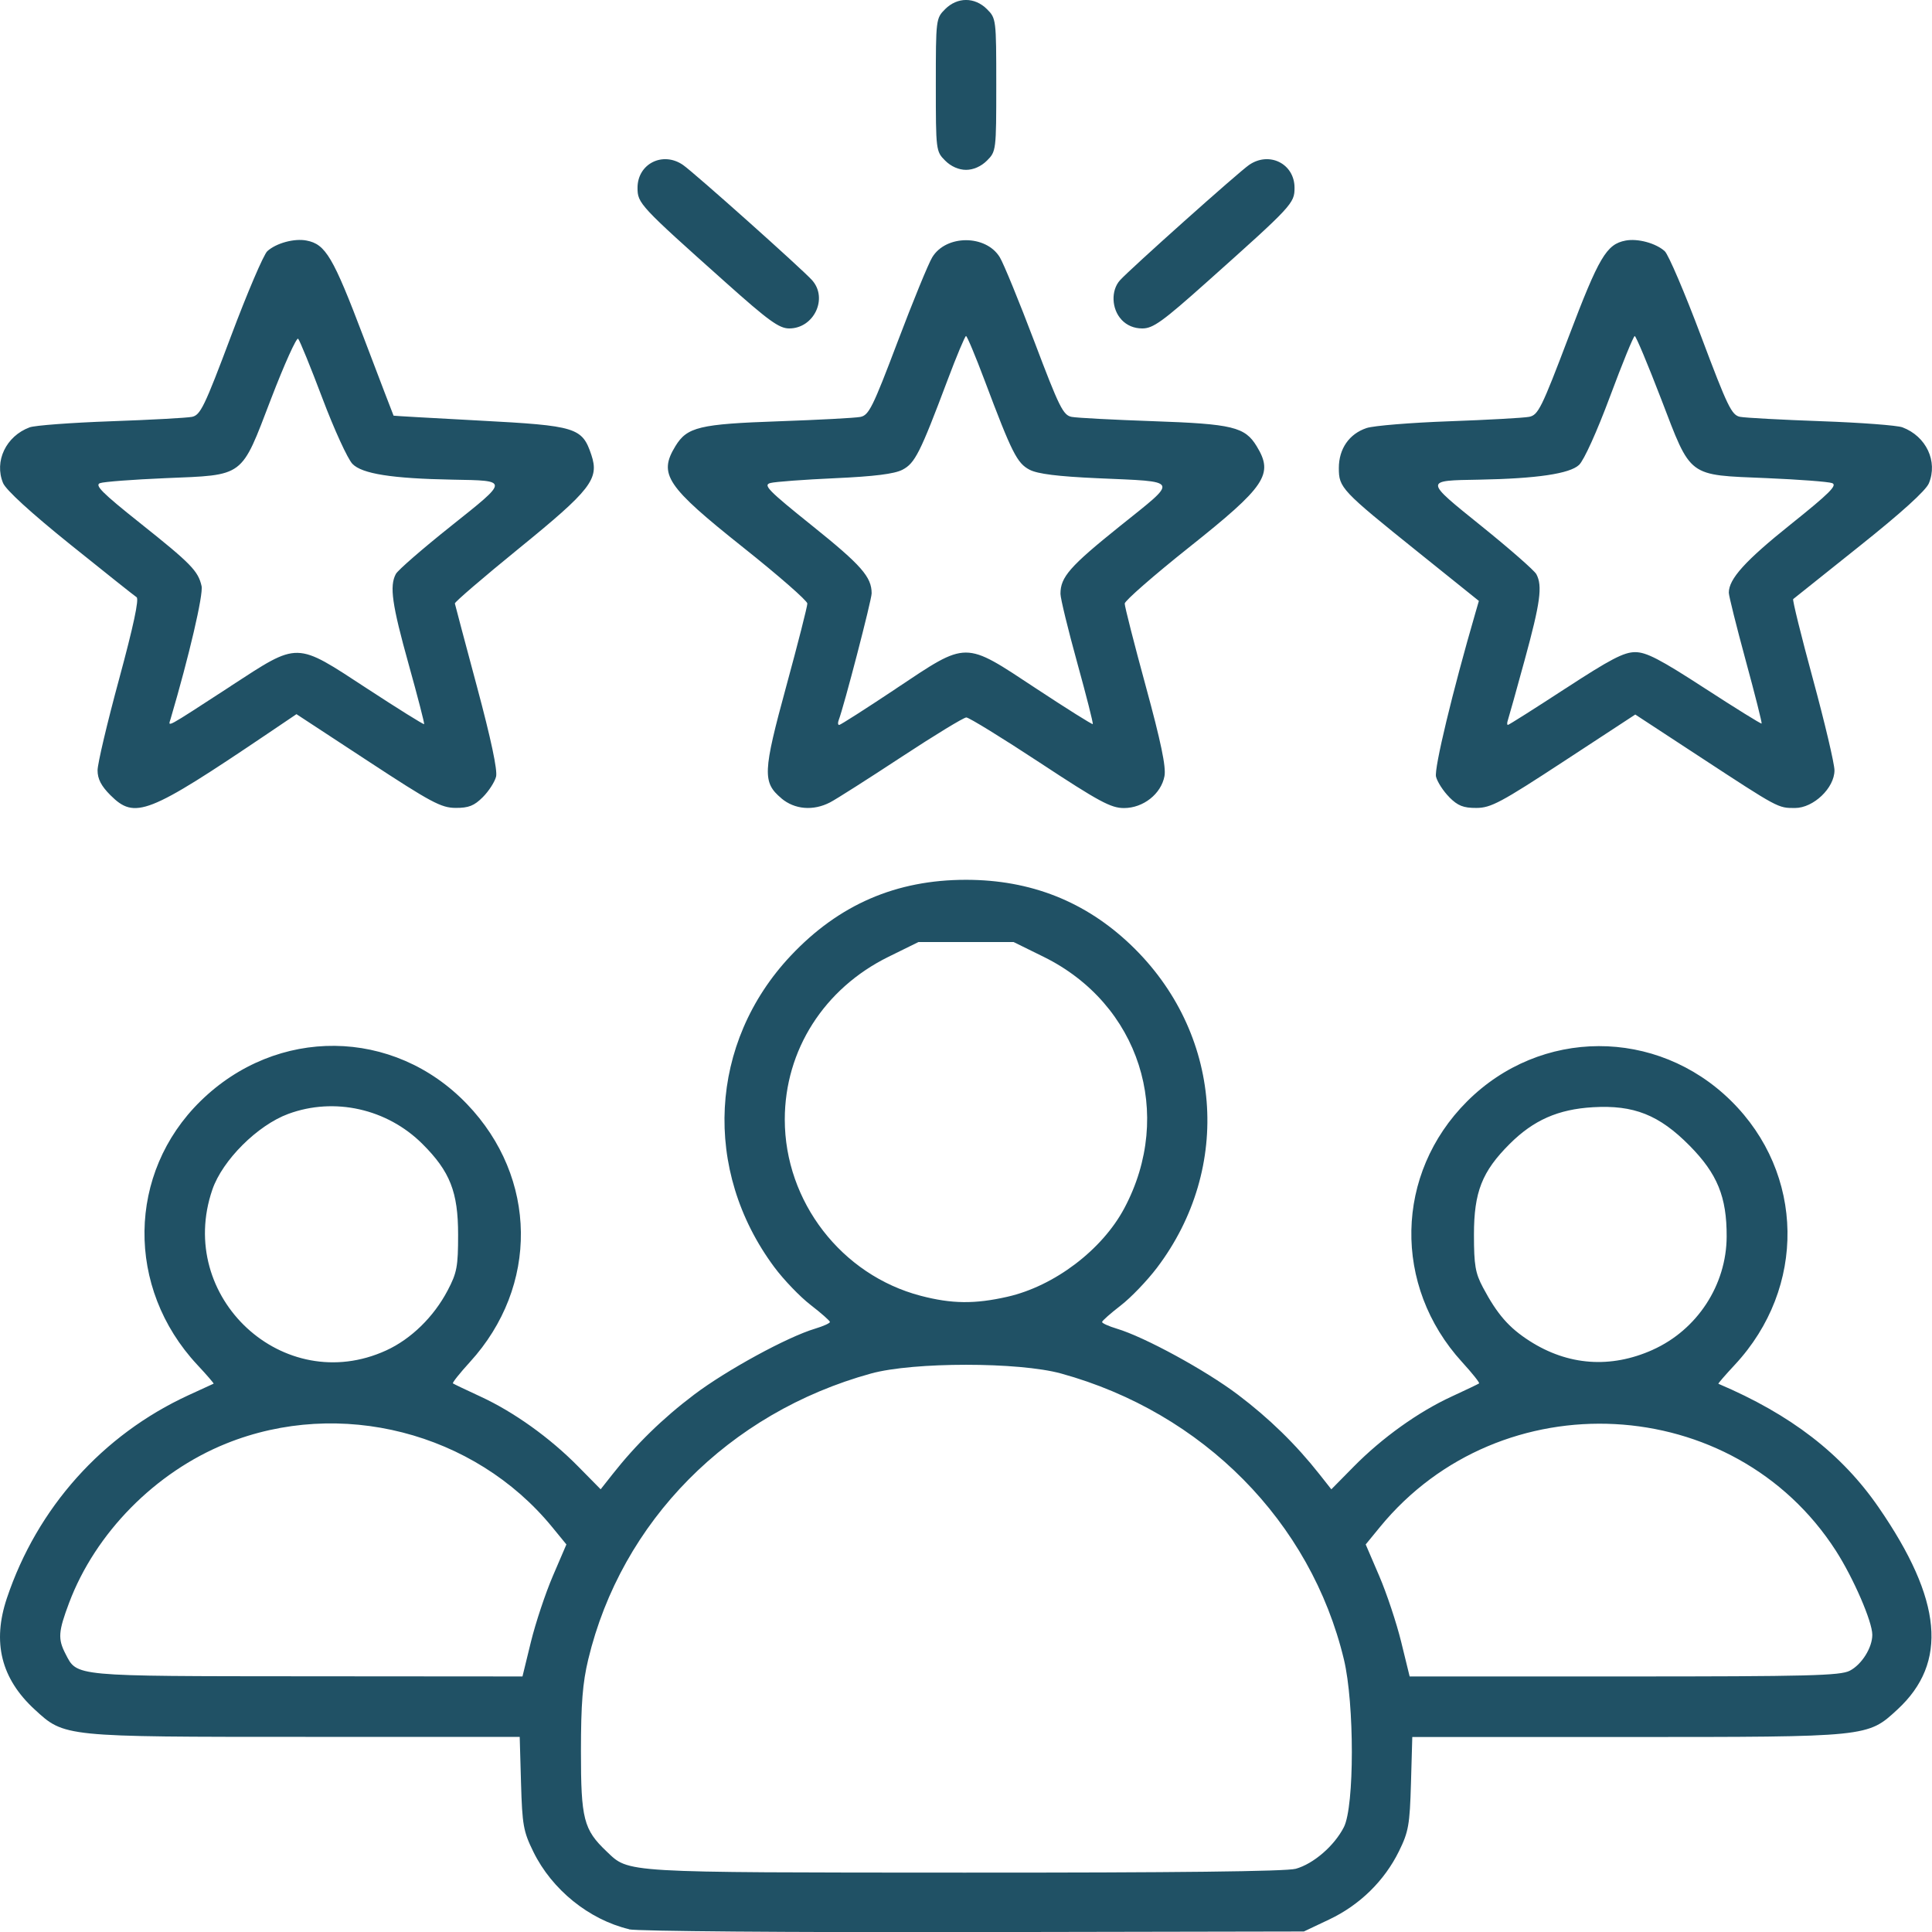 <?xml version="1.0" encoding="UTF-8" standalone="no"?>
<svg
   width="60"
   height="60"
   viewBox="0 0 60 60"
   fill="none"
   version="1.1"
   id="svg5"
   sodipodi:docname="happy.svg"
   inkscape:version="1.3.2 (091e20e, 2023-11-25, custom)"
   xml:space="preserve"
   xmlns:inkscape="http://www.inkscape.org/namespaces/inkscape"
   xmlns:sodipodi="http://sodipodi.sourceforge.net/DTD/sodipodi-0.dtd"
   xmlns="http://www.w3.org/2000/svg"
   xmlns:svg="http://www.w3.org/2000/svg"><defs
     id="defs5" /><sodipodi:namedview
     id="namedview5"
     pagecolor="#ffffff"
     bordercolor="#666666"
     borderopacity="1.0"
     inkscape:showpageshadow="2"
     inkscape:pageopacity="0.0"
     inkscape:pagecheckerboard="0"
     inkscape:deskcolor="#d1d1d1"
     inkscape:zoom="6.86875"
     inkscape:cx="13.830755"
     inkscape:cy="55.250227"
     inkscape:window-width="2560"
     inkscape:window-height="1334"
     inkscape:window-x="-11"
     inkscape:window-y="-11"
     inkscape:window-maximized="1"
     inkscape:current-layer="svg5" /><path
     style="fill:#000000"
     id="path2"
     d="" /><path
     style="fill:#000000"
     id="path4"
     d="" /><path
     style="fill:#205165;fill-opacity:1;stroke-width:1.251"
     d="m 19.535,59.913 c -1.244,-0.298 -2.393,-1.227 -2.97,-2.402 -0.311,-0.633 -0.346,-0.829 -0.384,-2.134 l -0.041,-1.437 H 9.489 c -7.534,0 -7.484,0.005 -8.415,-0.853 C 0.034,52.129 -0.246,51.004 0.214,49.632 1.155,46.825 3.18,44.562 5.85,43.331 6.266,43.14 6.619,42.978 6.634,42.971 6.649,42.965 6.42,42.699 6.123,42.381 3.902,39.996 3.947,36.429 6.228,34.195 c 2.37,-2.322 5.995,-2.282 8.273,0.091 2.199,2.29 2.238,5.662 0.093,8.013 -0.315,0.345 -0.552,0.643 -0.528,0.663 0.025,0.02 0.409,0.203 0.853,0.408 1.037,0.478 2.16,1.281 3.039,2.175 l 0.696,0.706 0.366,-0.464 c 0.734,-0.932 1.562,-1.74 2.537,-2.476 1.006,-0.76 2.895,-1.791 3.756,-2.048 0.256,-0.077 0.464,-0.171 0.461,-0.209 -0.003,-0.038 -0.274,-0.277 -0.602,-0.53 -0.328,-0.253 -0.835,-0.781 -1.126,-1.173 -2.238,-3.013 -2.029,-6.971 0.51,-9.669 1.494,-1.588 3.274,-2.359 5.444,-2.359 2.008,0 3.711,0.674 5.126,2.029 2.827,2.706 3.164,6.904 0.805,10.019 -0.305,0.402 -0.811,0.93 -1.127,1.173 -0.315,0.243 -0.575,0.473 -0.578,0.511 -0.003,0.038 0.205,0.132 0.461,0.209 0.86,0.258 2.75,1.288 3.756,2.048 0.975,0.737 1.803,1.545 2.537,2.476 l 0.366,0.464 0.696,-0.706 c 0.88,-0.893 2.002,-1.697 3.039,-2.175 0.445,-0.205 0.829,-0.389 0.853,-0.408 0.025,-0.02 -0.213,-0.318 -0.528,-0.663 -2.158,-2.365 -2.092,-5.849 0.154,-8.094 2.281,-2.281 5.89,-2.292 8.195,-0.023 2.296,2.26 2.349,5.809 0.122,8.201 -0.296,0.318 -0.526,0.583 -0.511,0.59 2.254,0.958 3.832,2.176 4.981,3.845 1.976,2.868 2.156,4.818 0.579,6.272 -0.931,0.858 -0.881,0.853 -8.415,0.853 h -6.651 l -0.041,1.437 c -0.037,1.29 -0.075,1.505 -0.371,2.107 -0.453,0.923 -1.22,1.674 -2.166,2.122 l -0.789,0.374 -10.261,0.019 c -5.735,0.011 -10.455,-0.027 -10.701,-0.086 z m 20.702,-1.875 c 0.555,-0.154 1.202,-0.714 1.499,-1.296 0.329,-0.645 0.329,-3.835 8.9e-4,-5.205 -1.027,-4.28 -4.376,-7.666 -8.782,-8.881 -1.312,-0.362 -4.593,-0.362 -5.905,0 -4.419,1.219 -7.753,4.59 -8.782,8.881 -0.174,0.726 -0.225,1.371 -0.226,2.848 -9.07e-4,2.107 0.083,2.435 0.796,3.112 0.708,0.672 0.404,0.654 11.106,0.659 6.528,0.003 10,-0.037 10.294,-0.119 z M 16.488,50.99 c 0.145,-0.591 0.452,-1.513 0.683,-2.05 l 0.419,-0.976 -0.444,-0.542 c -2.415,-2.948 -6.594,-4.016 -10.125,-2.59 -2.197,0.887 -4.059,2.776 -4.875,4.946 -0.336,0.893 -0.352,1.119 -0.111,1.585 0.366,0.708 0.186,0.691 7.505,0.696 l 6.686,0.005 z m 40.958,0.896 c 0.372,-0.192 0.7,-0.715 0.7,-1.116 0,-0.41 -0.585,-1.759 -1.129,-2.607 -3.171,-4.935 -10.412,-5.315 -14.16,-0.741 l -0.444,0.542 0.419,0.976 c 0.231,0.537 0.538,1.459 0.683,2.05 l 0.263,1.074 h 6.662 c 5.726,0 6.711,-0.025 7.006,-0.178 z M 11.993,41.939 c 0.772,-0.353 1.477,-1.041 1.908,-1.861 0.29,-0.551 0.326,-0.743 0.326,-1.734 6.7e-4,-1.325 -0.25,-1.962 -1.108,-2.818 -1.097,-1.094 -2.737,-1.461 -4.168,-0.932 -0.955,0.353 -2.041,1.436 -2.355,2.348 -1.151,3.344 2.21,6.456 5.397,4.997 z m 39.332,-0.019 c 1.383,-0.62 2.292,-2.012 2.298,-3.517 0.005,-1.231 -0.288,-1.949 -1.152,-2.824 -0.944,-0.955 -1.731,-1.268 -3.002,-1.193 -1.081,0.064 -1.843,0.4 -2.585,1.14 -0.859,0.857 -1.109,1.493 -1.109,2.818 2.77e-4,0.949 0.042,1.192 0.281,1.642 0.441,0.83 0.805,1.247 1.444,1.657 1.195,0.767 2.52,0.863 3.827,0.277 z M 31.286,40.272 c 1.457,-0.331 2.941,-1.454 3.63,-2.748 1.562,-2.931 0.468,-6.344 -2.505,-7.809 L 31.479,29.256 h -1.478 -1.478 l -0.932,0.459 c -1.999,0.985 -3.219,2.9 -3.219,5.052 0,2.549 1.76,4.831 4.222,5.475 0.966,0.253 1.679,0.26 2.692,0.03 z M 3.428,24.694 C 3.142,24.408 3.03,24.19 3.03,23.923 c 0,-0.205 0.301,-1.48 0.669,-2.834 C 4.142,19.454 4.325,18.6 4.242,18.547 4.174,18.503 3.245,17.764 2.177,16.905 0.957,15.923 0.184,15.216 0.095,15.001 -0.185,14.325 0.186,13.545 0.919,13.272 1.08,13.211 2.215,13.127 3.44,13.083 4.665,13.04 5.8,12.978 5.961,12.946 6.224,12.893 6.351,12.63 7.175,10.437 7.681,9.089 8.188,7.903 8.302,7.8 8.578,7.55 9.14,7.397 9.518,7.47 c 0.594,0.113 0.826,0.507 1.77,2.994 0.508,1.338 0.929,2.438 0.935,2.445 0.007,0.006 1.212,0.075 2.68,0.153 2.998,0.159 3.177,0.214 3.462,1.065 0.251,0.748 -0.009,1.083 -2.26,2.914 -1.096,0.892 -1.987,1.657 -1.979,1.7 0.008,0.043 0.316,1.203 0.685,2.578 0.438,1.633 0.644,2.604 0.595,2.8 -0.042,0.165 -0.227,0.452 -0.412,0.637 -0.268,0.268 -0.44,0.336 -0.844,0.334 -0.45,-0.002 -0.759,-0.168 -2.725,-1.457 L 9.207,22.179 8.317,22.78 C 4.585,25.299 4.189,25.454 3.428,24.694 Z m 3.741,-3.39 c 2.13,-1.384 1.988,-1.387 4.238,0.084 0.955,0.624 1.749,1.12 1.765,1.101 0.015,-0.019 -0.2,-0.852 -0.479,-1.852 -0.52,-1.866 -0.601,-2.435 -0.4,-2.811 0.063,-0.119 0.833,-0.788 1.711,-1.487 1.812,-1.444 1.811,-1.411 0.05,-1.443 -1.877,-0.034 -2.81,-0.181 -3.108,-0.489 -0.148,-0.153 -0.568,-1.07 -0.933,-2.037 -0.365,-0.967 -0.705,-1.8 -0.754,-1.85 -0.049,-0.05 -0.429,0.792 -0.843,1.871 -0.945,2.463 -0.801,2.355 -3.285,2.459 -0.994,0.042 -1.905,0.111 -2.024,0.154 -0.175,0.062 0.068,0.305 1.231,1.231 1.595,1.269 1.816,1.496 1.922,1.965 0.059,0.262 -0.386,2.171 -0.961,4.123 -0.077,0.263 -0.221,0.341 1.872,-1.018 z m 17.099,3.489 c -0.592,-0.498 -0.579,-0.806 0.152,-3.487 0.361,-1.323 0.654,-2.476 0.653,-2.563 -0.002,-0.087 -0.898,-0.871 -1.992,-1.741 -2.392,-1.904 -2.638,-2.272 -2.107,-3.144 0.364,-0.598 0.746,-0.689 3.222,-0.775 1.225,-0.043 2.361,-0.103 2.523,-0.135 0.264,-0.051 0.386,-0.296 1.156,-2.33 0.473,-1.25 0.958,-2.433 1.077,-2.628 0.43,-0.707 1.668,-0.707 2.098,0 0.119,0.195 0.603,1.378 1.077,2.628 0.771,2.038 0.891,2.279 1.156,2.329 0.162,0.031 1.298,0.09 2.523,0.133 2.476,0.086 2.856,0.178 3.222,0.779 0.532,0.872 0.286,1.24 -2.107,3.144 -1.094,0.871 -1.99,1.654 -1.992,1.741 -0.002,0.087 0.292,1.24 0.653,2.563 0.474,1.739 0.635,2.513 0.582,2.796 -0.104,0.554 -0.659,0.992 -1.258,0.992 -0.405,0 -0.772,-0.198 -2.609,-1.407 -1.176,-0.774 -2.205,-1.407 -2.287,-1.407 -0.081,0 -0.99,0.554 -2.02,1.231 -1.03,0.677 -2.025,1.311 -2.212,1.407 -0.522,0.27 -1.099,0.222 -1.511,-0.125 z m 3.561,-3.41 c 2.237,-1.49 2.092,-1.49 4.356,0.004 0.945,0.623 1.734,1.118 1.752,1.1 0.019,-0.019 -0.199,-0.878 -0.484,-1.909 -0.285,-1.031 -0.518,-1.991 -0.519,-2.134 -0.003,-0.521 0.291,-0.856 1.841,-2.1 1.847,-1.483 1.897,-1.376 -0.706,-1.493 -1.217,-0.055 -1.843,-0.133 -2.092,-0.262 -0.39,-0.202 -0.55,-0.519 -1.399,-2.776 -0.285,-0.758 -0.545,-1.378 -0.577,-1.378 -0.032,0 -0.292,0.62 -0.577,1.378 -0.849,2.257 -1.009,2.574 -1.399,2.776 -0.249,0.129 -0.874,0.207 -2.092,0.262 -0.955,0.043 -1.858,0.11 -2.006,0.149 -0.236,0.062 -0.076,0.226 1.302,1.332 1.52,1.22 1.841,1.585 1.841,2.095 0,0.205 -0.858,3.506 -1.024,3.94 -0.031,0.081 -0.024,0.147 0.016,0.147 0.04,0 0.835,-0.509 1.768,-1.13 z m 17.18,3.373 c -0.185,-0.185 -0.37,-0.471 -0.412,-0.635 -0.063,-0.251 0.512,-2.641 1.223,-5.087 l 0.108,-0.372 -1.895,-1.522 c -2.379,-1.911 -2.454,-1.992 -2.454,-2.605 0,-0.598 0.322,-1.062 0.862,-1.242 0.219,-0.073 1.375,-0.167 2.569,-0.21 1.194,-0.043 2.31,-0.105 2.479,-0.138 0.281,-0.055 0.387,-0.27 1.228,-2.487 0.941,-2.48 1.174,-2.874 1.767,-2.987 0.378,-0.072 0.94,0.08 1.216,0.33 0.114,0.103 0.621,1.29 1.127,2.637 0.825,2.196 0.951,2.456 1.213,2.507 0.161,0.031 1.296,0.092 2.521,0.136 1.225,0.043 2.36,0.129 2.521,0.19 0.738,0.279 1.104,1.055 0.821,1.738 -0.094,0.226 -0.85,0.912 -2.154,1.951 -1.105,0.882 -2.032,1.622 -2.06,1.645 -0.028,0.023 0.249,1.145 0.616,2.494 0.366,1.349 0.666,2.62 0.666,2.824 0,0.548 -0.652,1.17 -1.227,1.17 -0.53,0 -0.499,0.017 -2.951,-1.588 l -2.008,-1.315 -2.213,1.449 c -1.962,1.285 -2.271,1.45 -2.721,1.452 -0.404,0.002 -0.576,-0.066 -0.844,-0.334 z m 3.607,-3.373 c 1.396,-0.911 1.816,-1.13 2.165,-1.13 0.348,-1.38e-4 0.771,0.219 2.165,1.124 0.953,0.618 1.747,1.111 1.763,1.094 0.017,-0.017 -0.205,-0.898 -0.494,-1.958 -0.288,-1.06 -0.525,-2.008 -0.525,-2.106 -0.001,-0.428 0.509,-0.992 1.917,-2.119 1.211,-0.969 1.465,-1.222 1.29,-1.285 -0.12,-0.043 -1.03,-0.112 -2.024,-0.154 -2.484,-0.104 -2.34,0.003 -3.284,-2.456 -0.414,-1.077 -0.783,-1.958 -0.821,-1.957 -0.038,8.73e-4 -0.384,0.847 -0.768,1.879 -0.406,1.09 -0.809,1.981 -0.962,2.124 -0.291,0.273 -1.313,0.424 -3.089,0.457 -1.73,0.031 -1.731,-0.001 0.067,1.449 0.872,0.703 1.636,1.373 1.697,1.487 0.195,0.364 0.124,0.883 -0.361,2.658 -0.26,0.951 -0.496,1.795 -0.524,1.876 -0.028,0.081 -0.028,0.147 0.001,0.147 0.029,0 0.832,-0.508 1.785,-1.13 z M 22.527,8.763 C 19.864,6.386 19.799,6.315 19.799,5.832 c 0,-0.746 0.783,-1.141 1.41,-0.711 0.341,0.234 3.714,3.245 4.013,3.583 0.499,0.563 0.055,1.496 -0.712,1.496 -0.313,0 -0.638,-0.235 -1.983,-1.437 z m 12.303,1.165 c -0.31,-0.33 -0.333,-0.905 -0.05,-1.222 0.308,-0.344 3.679,-3.356 4.013,-3.585 0.627,-0.43 1.41,-0.035 1.41,0.711 0,0.483 -0.065,0.554 -2.728,2.931 -1.375,1.228 -1.666,1.437 -2,1.437 -0.257,0 -0.478,-0.093 -0.646,-0.271 z M 29.351,4.986 C 29.067,4.702 29.063,4.669 29.063,2.636 c 0,-2.034 0.004,-2.067 0.288,-2.351 0.381,-0.381 0.92,-0.381 1.301,0 0.284,0.284 0.288,0.317 0.288,2.351 0,2.034 -0.004,2.067 -0.288,2.351 -0.181,0.181 -0.422,0.288 -0.65,0.288 -0.228,0 -0.469,-0.106 -0.65,-0.288 z"
     id="path1" /></svg>
